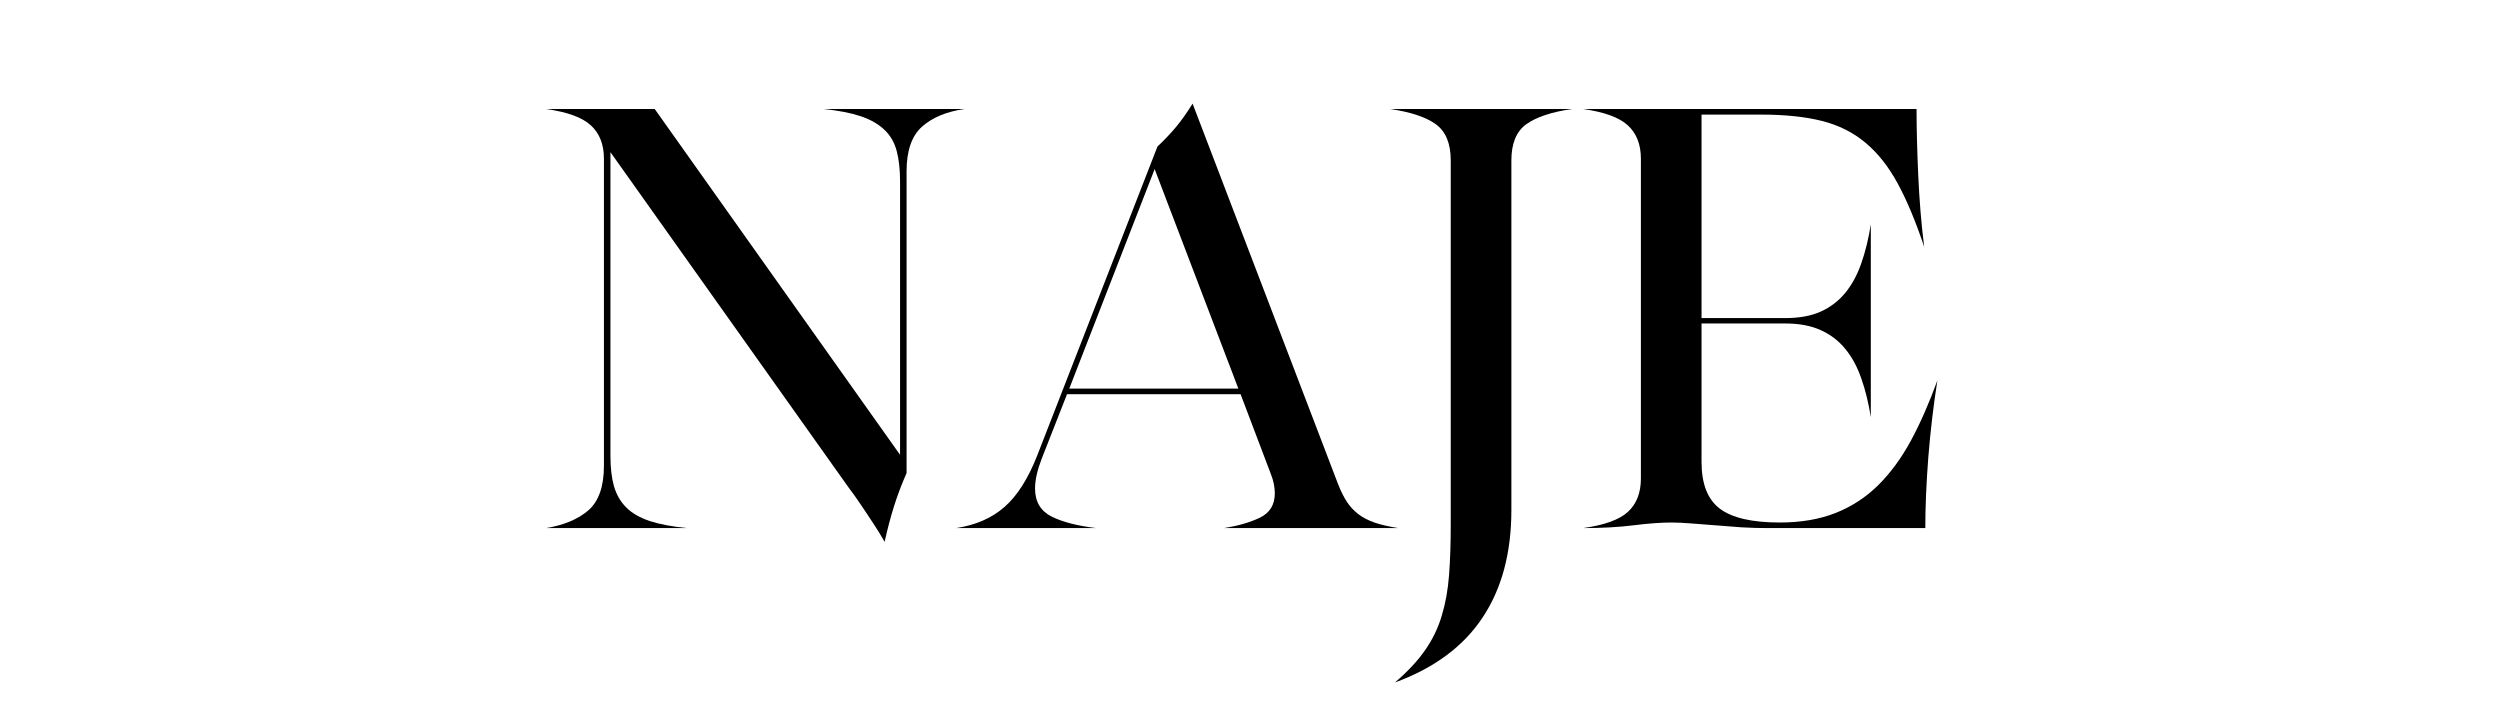 <svg xmlns="http://www.w3.org/2000/svg" xmlns:xlink="http://www.w3.org/1999/xlink" width="280" zoomAndPan="magnify" viewBox="0 0 210 60" height="80" preserveAspectRatio="xMidYMid meet" version="1.0"><defs><g/></defs><g fill="#000000" fill-opacity="1"><g transform="translate(45.402, 44.36)"><g><path d="M 30.203 -29.125 C 30.203 -30.113 30.109 -30.961 29.922 -31.672 C 29.734 -32.391 29.391 -32.984 28.891 -33.453 C 28.398 -33.93 27.738 -34.312 26.906 -34.594 C 26.07 -34.875 25.023 -35.078 23.766 -35.203 L 35.609 -35.203 C 34.098 -34.984 32.91 -34.488 32.047 -33.719 C 31.18 -32.945 30.75 -31.695 30.75 -29.969 L 30.75 -4.625 C 30.32 -3.645 29.969 -2.707 29.688 -1.812 C 29.406 -0.914 29.145 0.07 28.906 1.156 C 28.625 0.664 28.359 0.227 28.109 -0.156 C 27.859 -0.539 27.617 -0.906 27.391 -1.25 C 27.16 -1.594 26.93 -1.93 26.703 -2.266 C 26.473 -2.609 26.219 -2.961 25.938 -3.328 L 5.875 -31.578 L 5.875 -6.062 C 5.875 -5.07 5.973 -4.223 6.172 -3.516 C 6.379 -2.805 6.723 -2.211 7.203 -1.734 C 7.68 -1.254 8.336 -0.875 9.172 -0.594 C 10.004 -0.32 11.051 -0.125 12.312 0 L 0.469 0 C 1.977 -0.25 3.164 -0.75 4.031 -1.5 C 4.895 -2.258 5.328 -3.504 5.328 -5.234 L 5.328 -31.031 C 5.328 -32.227 4.961 -33.16 4.234 -33.828 C 3.516 -34.492 2.258 -34.953 0.469 -35.203 L 9.594 -35.203 L 30.203 -6.156 Z M 30.203 -29.125 "/></g></g></g><g fill="#000000" fill-opacity="1"><g transform="translate(81.475, 44.36)"><g><path d="M 22.734 -11.25 L 8.156 -11.25 L 6.016 -5.797 C 5.648 -4.836 5.469 -4.016 5.469 -3.328 C 5.469 -2.223 5.93 -1.438 6.859 -0.969 C 7.785 -0.508 9.035 -0.188 10.609 0 L -1.156 0 C 0.477 -0.25 1.828 -0.836 2.891 -1.766 C 3.961 -2.691 4.883 -4.141 5.656 -6.109 L 15.75 -32.047 C 16.363 -32.629 16.895 -33.191 17.344 -33.734 C 17.789 -34.273 18.242 -34.914 18.703 -35.656 L 30.938 -3.656 C 31.156 -3.102 31.395 -2.625 31.656 -2.219 C 31.914 -1.82 32.238 -1.473 32.625 -1.172 C 33.008 -0.879 33.473 -0.641 34.016 -0.453 C 34.555 -0.273 35.211 -0.125 35.984 0 L 21.344 0 C 22.52 -0.188 23.523 -0.477 24.359 -0.875 C 25.191 -1.281 25.609 -1.961 25.609 -2.922 C 25.609 -3.441 25.5 -3.977 25.281 -4.531 Z M 8.344 -11.719 L 22.547 -11.719 L 15.516 -30.156 Z M 8.344 -11.719 "/></g></g></g><g fill="#000000" fill-opacity="1"><g transform="translate(116.3, 44.36)"><g><path d="M 5.562 -30.891 C 5.562 -32.305 5.145 -33.316 4.312 -33.922 C 3.477 -34.523 2.195 -34.953 0.469 -35.203 L 15.75 -35.203 C 14.02 -34.953 12.738 -34.523 11.906 -33.922 C 11.07 -33.316 10.656 -32.305 10.656 -30.891 L 10.656 -1.531 C 10.656 2.082 9.848 5.098 8.234 7.516 C 6.629 9.941 4.176 11.758 0.875 12.969 C 1.957 12.039 2.805 11.129 3.422 10.234 C 4.047 9.336 4.508 8.375 4.812 7.344 C 5.125 6.312 5.328 5.176 5.422 3.938 C 5.516 2.695 5.562 1.289 5.562 -0.281 Z M 5.562 -30.891 "/></g></g></g><g fill="#000000" fill-opacity="1"><g transform="translate(132.507, 44.36)"><g><path d="M 24.641 -9.312 C 24.453 -10.508 24.188 -11.594 23.844 -12.562 C 23.508 -13.539 23.062 -14.367 22.5 -15.047 C 21.945 -15.734 21.258 -16.258 20.438 -16.625 C 19.625 -17 18.629 -17.188 17.453 -17.188 L 10.422 -17.188 L 10.422 -5.562 C 10.422 -3.707 10.938 -2.395 11.969 -1.625 C 13 -0.852 14.676 -0.469 17 -0.469 C 18.758 -0.469 20.316 -0.734 21.672 -1.266 C 23.035 -1.805 24.234 -2.586 25.266 -3.609 C 26.297 -4.629 27.211 -5.879 28.016 -7.359 C 28.816 -8.848 29.555 -10.531 30.234 -12.406 C 29.898 -10.281 29.645 -8.117 29.469 -5.922 C 29.301 -3.734 29.219 -1.758 29.219 0 L 15.984 0 C 15.297 0 14.57 -0.02 13.812 -0.062 C 13.062 -0.113 12.32 -0.172 11.594 -0.234 C 10.875 -0.297 10.195 -0.348 9.562 -0.391 C 8.926 -0.441 8.379 -0.469 7.922 -0.469 C 7.023 -0.469 5.953 -0.391 4.703 -0.234 C 3.453 -0.078 2.039 0 0.469 0 C 2.258 -0.25 3.516 -0.703 4.234 -1.359 C 4.961 -2.023 5.328 -2.961 5.328 -4.172 L 5.328 -31.031 C 5.328 -32.227 4.961 -33.16 4.234 -33.828 C 3.516 -34.492 2.258 -34.953 0.469 -35.203 L 28.484 -35.203 C 28.484 -33.598 28.531 -31.742 28.625 -29.641 C 28.719 -27.535 28.883 -25.531 29.125 -23.625 C 28.414 -25.75 27.676 -27.52 26.906 -28.938 C 26.133 -30.363 25.227 -31.508 24.188 -32.375 C 23.156 -33.238 21.938 -33.848 20.531 -34.203 C 19.133 -34.555 17.43 -34.734 15.422 -34.734 L 10.422 -34.734 L 10.422 -17.641 L 17.453 -17.641 C 18.629 -17.641 19.625 -17.82 20.438 -18.188 C 21.258 -18.562 21.945 -19.086 22.5 -19.766 C 23.062 -20.453 23.508 -21.281 23.844 -22.25 C 24.188 -23.227 24.453 -24.316 24.641 -25.516 Z M 24.641 -9.312 "/></g></g></g></svg>